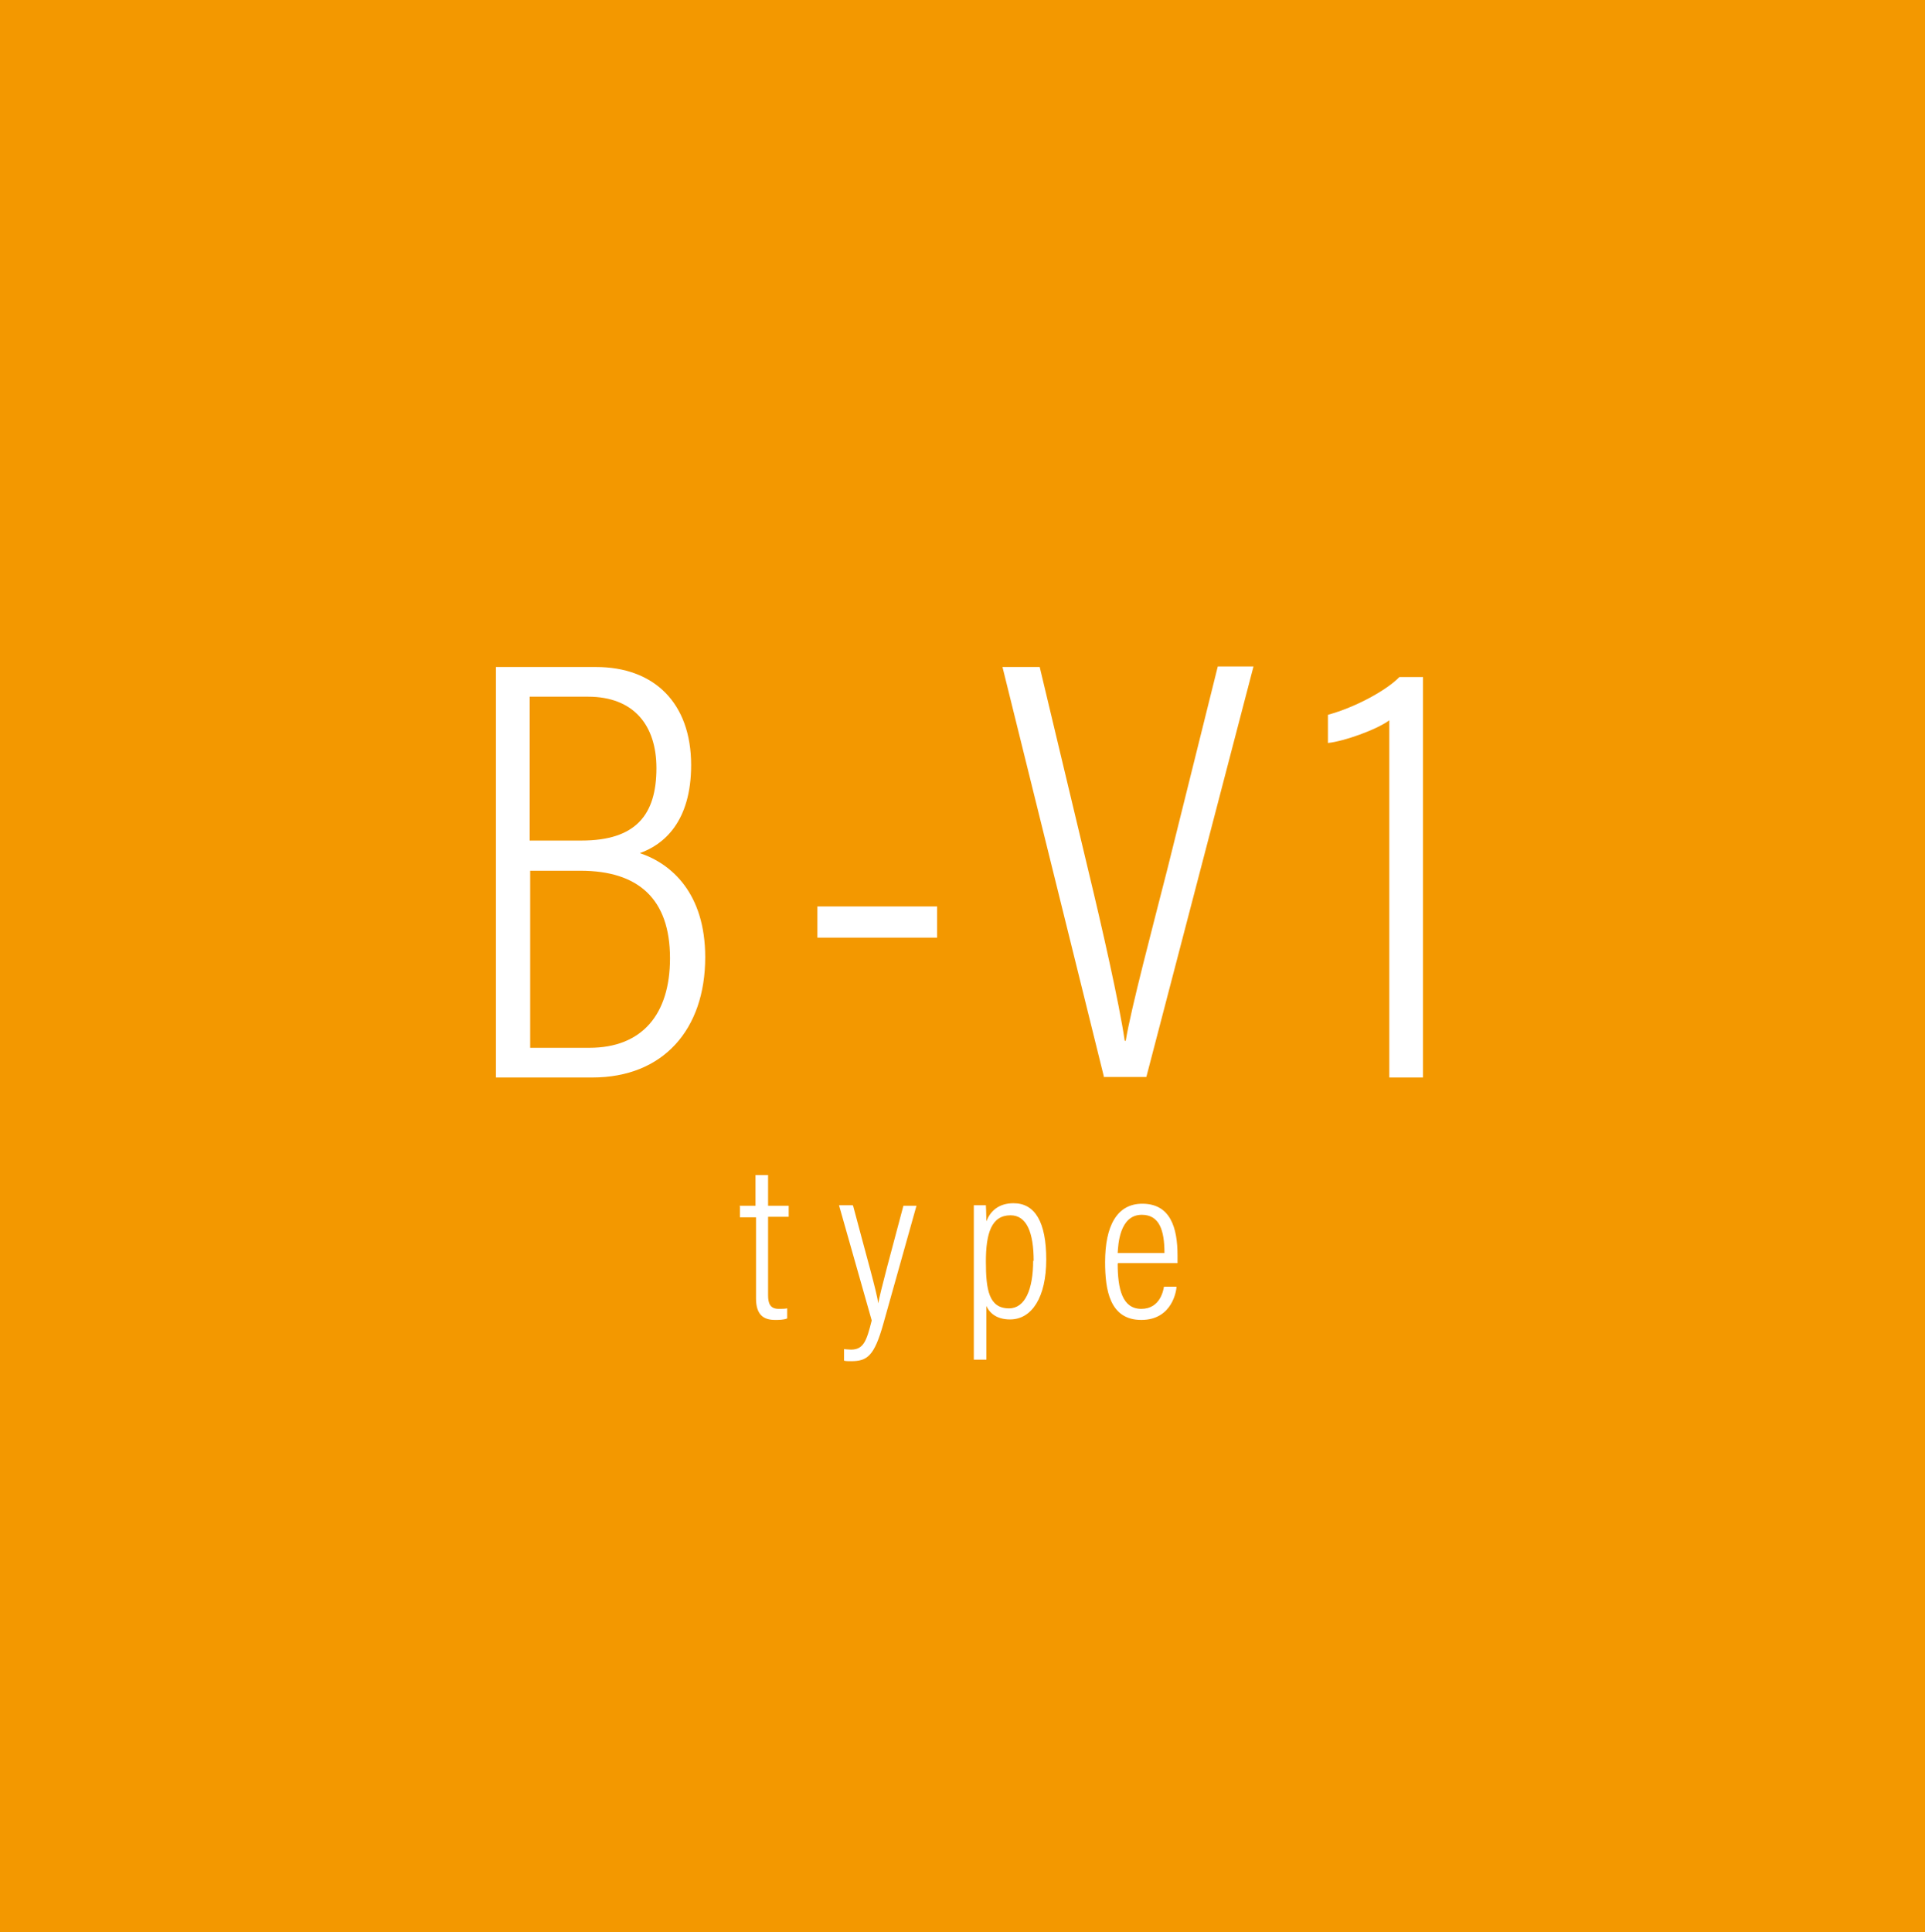 <?xml version="1.0" encoding="UTF-8"?><svg id="_レイヤー_2" xmlns="http://www.w3.org/2000/svg" viewBox="0 0 38.27 38.41"><defs><style>.cls-1{fill:#fff;}.cls-2{fill:#f39800;}</style></defs><g id="_レイヤー_1-2"><g><rect class="cls-2" width="38.27" height="38.41"/><g><path class="cls-1" d="M9.86,13.26h1.99c1.15,0,1.89,.71,1.89,1.95,0,1.12-.54,1.58-1.02,1.75,.63,.21,1.3,.8,1.3,2.07,0,1.44-.84,2.39-2.24,2.39h-1.92V13.26Zm1.7,3.45c1.07,0,1.49-.5,1.49-1.44,0-.85-.45-1.42-1.36-1.42h-1.16v2.86h1.02Zm-1.02,4.12h1.18c1.04,0,1.6-.66,1.6-1.78,0-1.18-.63-1.74-1.78-1.74h-1v3.53Z"/><path class="cls-1" d="M18.63,18.02v.62h-2.38v-.62h2.38Z"/><path class="cls-1" d="M21.95,21.42l-2.02-8.16h.74l.96,4.02c.28,1.16,.62,2.66,.73,3.41h.02c.11-.66,.53-2.24,.83-3.42l1-4.02h.71l-2.13,8.16h-.85Z"/><path class="cls-1" d="M27.62,21.42v-7.1c-.26,.19-.91,.42-1.22,.45v-.56c.55-.15,1.17-.49,1.42-.75h.47v7.96h-.67Z"/></g><g><path class="cls-1" d="M14.7,23.97h.32v-.61h.25v.61h.41v.22h-.41v1.56c0,.16,.04,.27,.21,.27,.05,0,.13,0,.17-.01v.2c-.07,.03-.17,.03-.24,.03-.23,0-.38-.1-.38-.43v-1.61h-.32v-.22Z"/><path class="cls-1" d="M16.96,23.97c.27,1.02,.47,1.71,.5,1.94h0c.04-.23,.26-1.04,.5-1.94h.26l-.66,2.35c-.18,.64-.32,.74-.64,.74-.04,0-.11,0-.14-.01v-.23s.09,.01,.14,.01c.25,0,.31-.18,.41-.58l-.65-2.29h.27Z"/><path class="cls-1" d="M19.61,25.95v1.08h-.25v-2.41c0-.31,0-.52,0-.66h.24s.01,.2,.01,.32c.08-.21,.25-.36,.54-.36,.43,0,.65,.38,.65,1.12s-.28,1.19-.72,1.19c-.28,0-.42-.14-.48-.29Zm.94-.88c0-.57-.14-.91-.46-.91-.38,0-.49,.36-.49,.92s.06,.93,.46,.93c.32,0,.48-.38,.48-.95Z"/><path class="cls-1" d="M22.22,25.12c0,.5,.09,.9,.47,.9s.44-.38,.45-.44h.25c0,.05-.07,.66-.7,.66s-.72-.6-.72-1.15c0-.71,.23-1.16,.74-1.16,.56,0,.7,.48,.7,1.03,0,.03,0,.09,0,.15h-1.18Zm.93-.21c0-.45-.1-.76-.45-.76-.45,0-.47,.61-.48,.76h.93Z"/></g></g></g></svg>